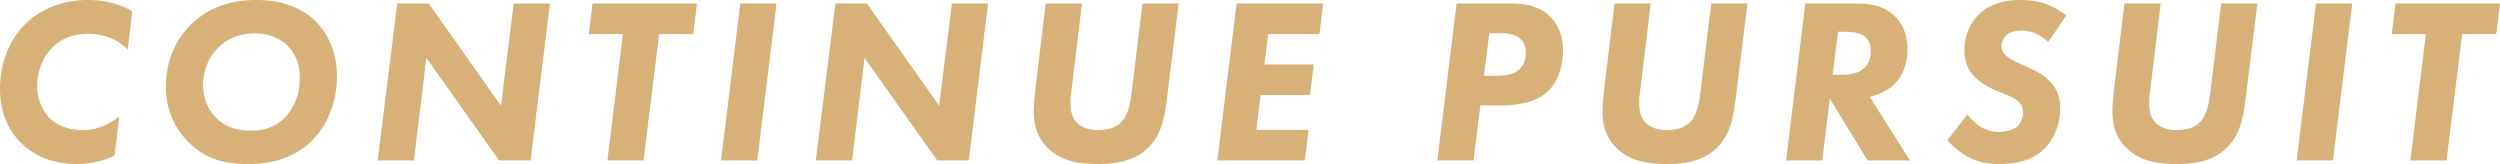 <svg id="_レイヤー_2" data-name="レイヤー 2" xmlns="http://www.w3.org/2000/svg" viewBox="0 0 212.48 13.94"><defs><style>.cls-1{fill:#d8b179}</style></defs><g id="_レイヤー_1-2" data-name="レイヤー 1"><path class="cls-1" d="M9.74 13.22c-.44.22-1.52.72-3.24.72-2.52 0-3.98-1.08-4.7-1.78C.94 11.3 0 9.86 0 7.54s.88-4.22 2.12-5.46C3.24.96 5.02 0 7.46 0c2.06 0 3.3.68 3.78.96l-.38 3.26c-.54-.54-1.56-1.34-3.34-1.34-1.28 0-2.32.34-3.16 1.26-.82.88-1.2 2.08-1.2 3.14 0 1.12.44 2.14 1.04 2.74.6.6 1.6 1.04 2.82 1.04 1.32 0 2.38-.56 3.12-1.16l-.4 3.32zM26.76 1.74c1.14 1.1 1.88 2.78 1.88 4.74s-.66 3.96-2.06 5.4c-1.68 1.72-3.78 2.06-5.52 2.06s-3.5-.3-5.08-1.9a6.552 6.552 0 01-1.88-4.66c0-2.34.94-4.16 2.2-5.36C18 .4 20.06 0 21.78 0c2.56 0 4.1.9 4.98 1.74zm-8.28 2.38c-.78.82-1.22 1.94-1.22 3.06 0 1.22.46 2.18 1.08 2.8.9.92 1.98 1.12 2.92 1.12s2-.14 2.98-1.14c.72-.74 1.24-1.9 1.24-3.28 0-.86-.18-1.94-1.06-2.8-.88-.86-1.94-1.04-2.76-1.04-1.32 0-2.38.44-3.18 1.28zM32.1 13.64L33.76.3h2.68l6.14 8.68L43.66.3h3.08L45.1 13.64h-2.68l-6.18-8.72-1.06 8.72H32.1zM56.02 2.9L54.7 13.64h-3.08L52.94 2.9h-2.9l.32-2.6h8.88l-.32 2.6h-2.9zM66 .3l-1.64 13.34h-3.08L62.92.3H66zM69.34 13.64L71 .3h2.68l6.14 8.68L80.9.3h3.08l-1.64 13.34h-2.68l-6.18-8.72-1.06 8.72h-3.08zM91.96.3l-.88 7.28c-.06.42-.1.6-.1 1.16s.08 1.22.58 1.72c.36.34.94.6 1.76.6 1 0 1.62-.32 1.96-.66.66-.66.8-1.78.9-2.54L97.1.3h3.08l-.96 7.76c-.2 1.6-.38 3.22-1.58 4.44-1.34 1.38-3.28 1.44-4.38 1.44-1.32 0-3-.16-4.22-1.38-.84-.82-1.18-1.84-1.18-3.08 0-.6.1-1.56.16-2.1L88.88.3h3.08zM112.14 2.9h-4.36l-.32 2.58h4.2l-.32 2.6h-4.2l-.36 2.96h4.44l-.32 2.6h-7.44L105.1.3h7.36l-.32 2.6zM128.3.3c.94 0 2.38.04 3.46 1.12.6.6 1.08 1.5 1.08 2.86 0 1.48-.5 2.76-1.3 3.5-.6.56-1.74 1.18-3.96 1.18h-1.76l-.58 4.68h-3.08L123.8.3h4.5zm-2.18 6.14h1.1c.66 0 1.42-.06 1.94-.58.46-.44.52-1.04.52-1.38 0-.38-.08-.82-.44-1.16-.48-.46-1.28-.5-1.74-.5h-.92l-.46 3.62zM140.3.3l-.88 7.28c-.06.42-.1.6-.1 1.16s.08 1.22.58 1.72c.36.34.94.6 1.76.6 1 0 1.62-.32 1.96-.66.66-.66.8-1.78.9-2.54l.92-7.56h3.08l-.96 7.76c-.2 1.6-.38 3.22-1.58 4.44-1.34 1.38-3.28 1.44-4.38 1.44-1.32 0-3-.16-4.22-1.38-.84-.82-1.18-1.84-1.18-3.08 0-.6.1-1.56.16-2.1l.86-7.08h3.08zM157.62.3c1.28 0 2.54.12 3.54 1.2.46.48.96 1.34.96 2.72 0 1.26-.44 2.26-1.1 2.92-.58.56-1.38.94-2.12 1.08l3.44 5.42h-3.6l-3.22-5.26-.64 5.26h-3.08L153.44.3h4.18zm-1.86 6.06h.76c.5 0 1.26-.06 1.8-.48s.68-1 .68-1.56c0-.42-.1-.96-.64-1.3-.4-.26-.98-.32-1.68-.32h-.46l-.46 3.66zM174.08 3.56c-.84-.76-1.64-.96-2.24-.96-.38 0-.92.06-1.26.34-.28.22-.46.6-.46.96 0 .4.18.68.46.9.28.24.64.4 1.3.7l.78.36c.64.3 1.24.64 1.76 1.28.48.6.68 1.22.68 2.08 0 1.4-.56 2.64-1.34 3.42-1.08 1.06-2.46 1.3-3.82 1.3-.98 0-1.76-.12-2.66-.6-.66-.36-1.3-.9-1.78-1.42l1.72-2.2c.28.38.72.8 1.12 1.06.42.26.98.44 1.56.44.46 0 1.1-.14 1.48-.42.36-.28.56-.74.56-1.24s-.22-.76-.38-.92c-.1-.1-.36-.32-1.06-.6l-.78-.32c-.22-.08-1.24-.52-1.88-1.18-.64-.66-.88-1.42-.88-2.26 0-1.38.56-2.38 1.2-3.02C169.24.2 170.62 0 171.76 0s2.46.22 3.86 1.32l-1.54 2.24zM183.64.3l-.88 7.28c-.06.42-.1.6-.1 1.16s.08 1.22.58 1.72c.36.34.94.6 1.76.6 1 0 1.62-.32 1.96-.66.66-.66.8-1.78.9-2.54l.92-7.56h3.08l-.96 7.76c-.2 1.6-.38 3.22-1.58 4.44-1.34 1.38-3.28 1.44-4.38 1.44-1.32 0-3-.16-4.22-1.38-.84-.82-1.18-1.84-1.18-3.08 0-.6.1-1.56.16-2.1l.86-7.08h3.08zM199.92.3l-1.64 13.34h-3.08L196.84.3h3.08zM209.26 2.9l-1.32 10.74h-3.08l1.32-10.74h-2.9l.32-2.6h8.88l-.32 2.6h-2.9z"/></g></svg>
